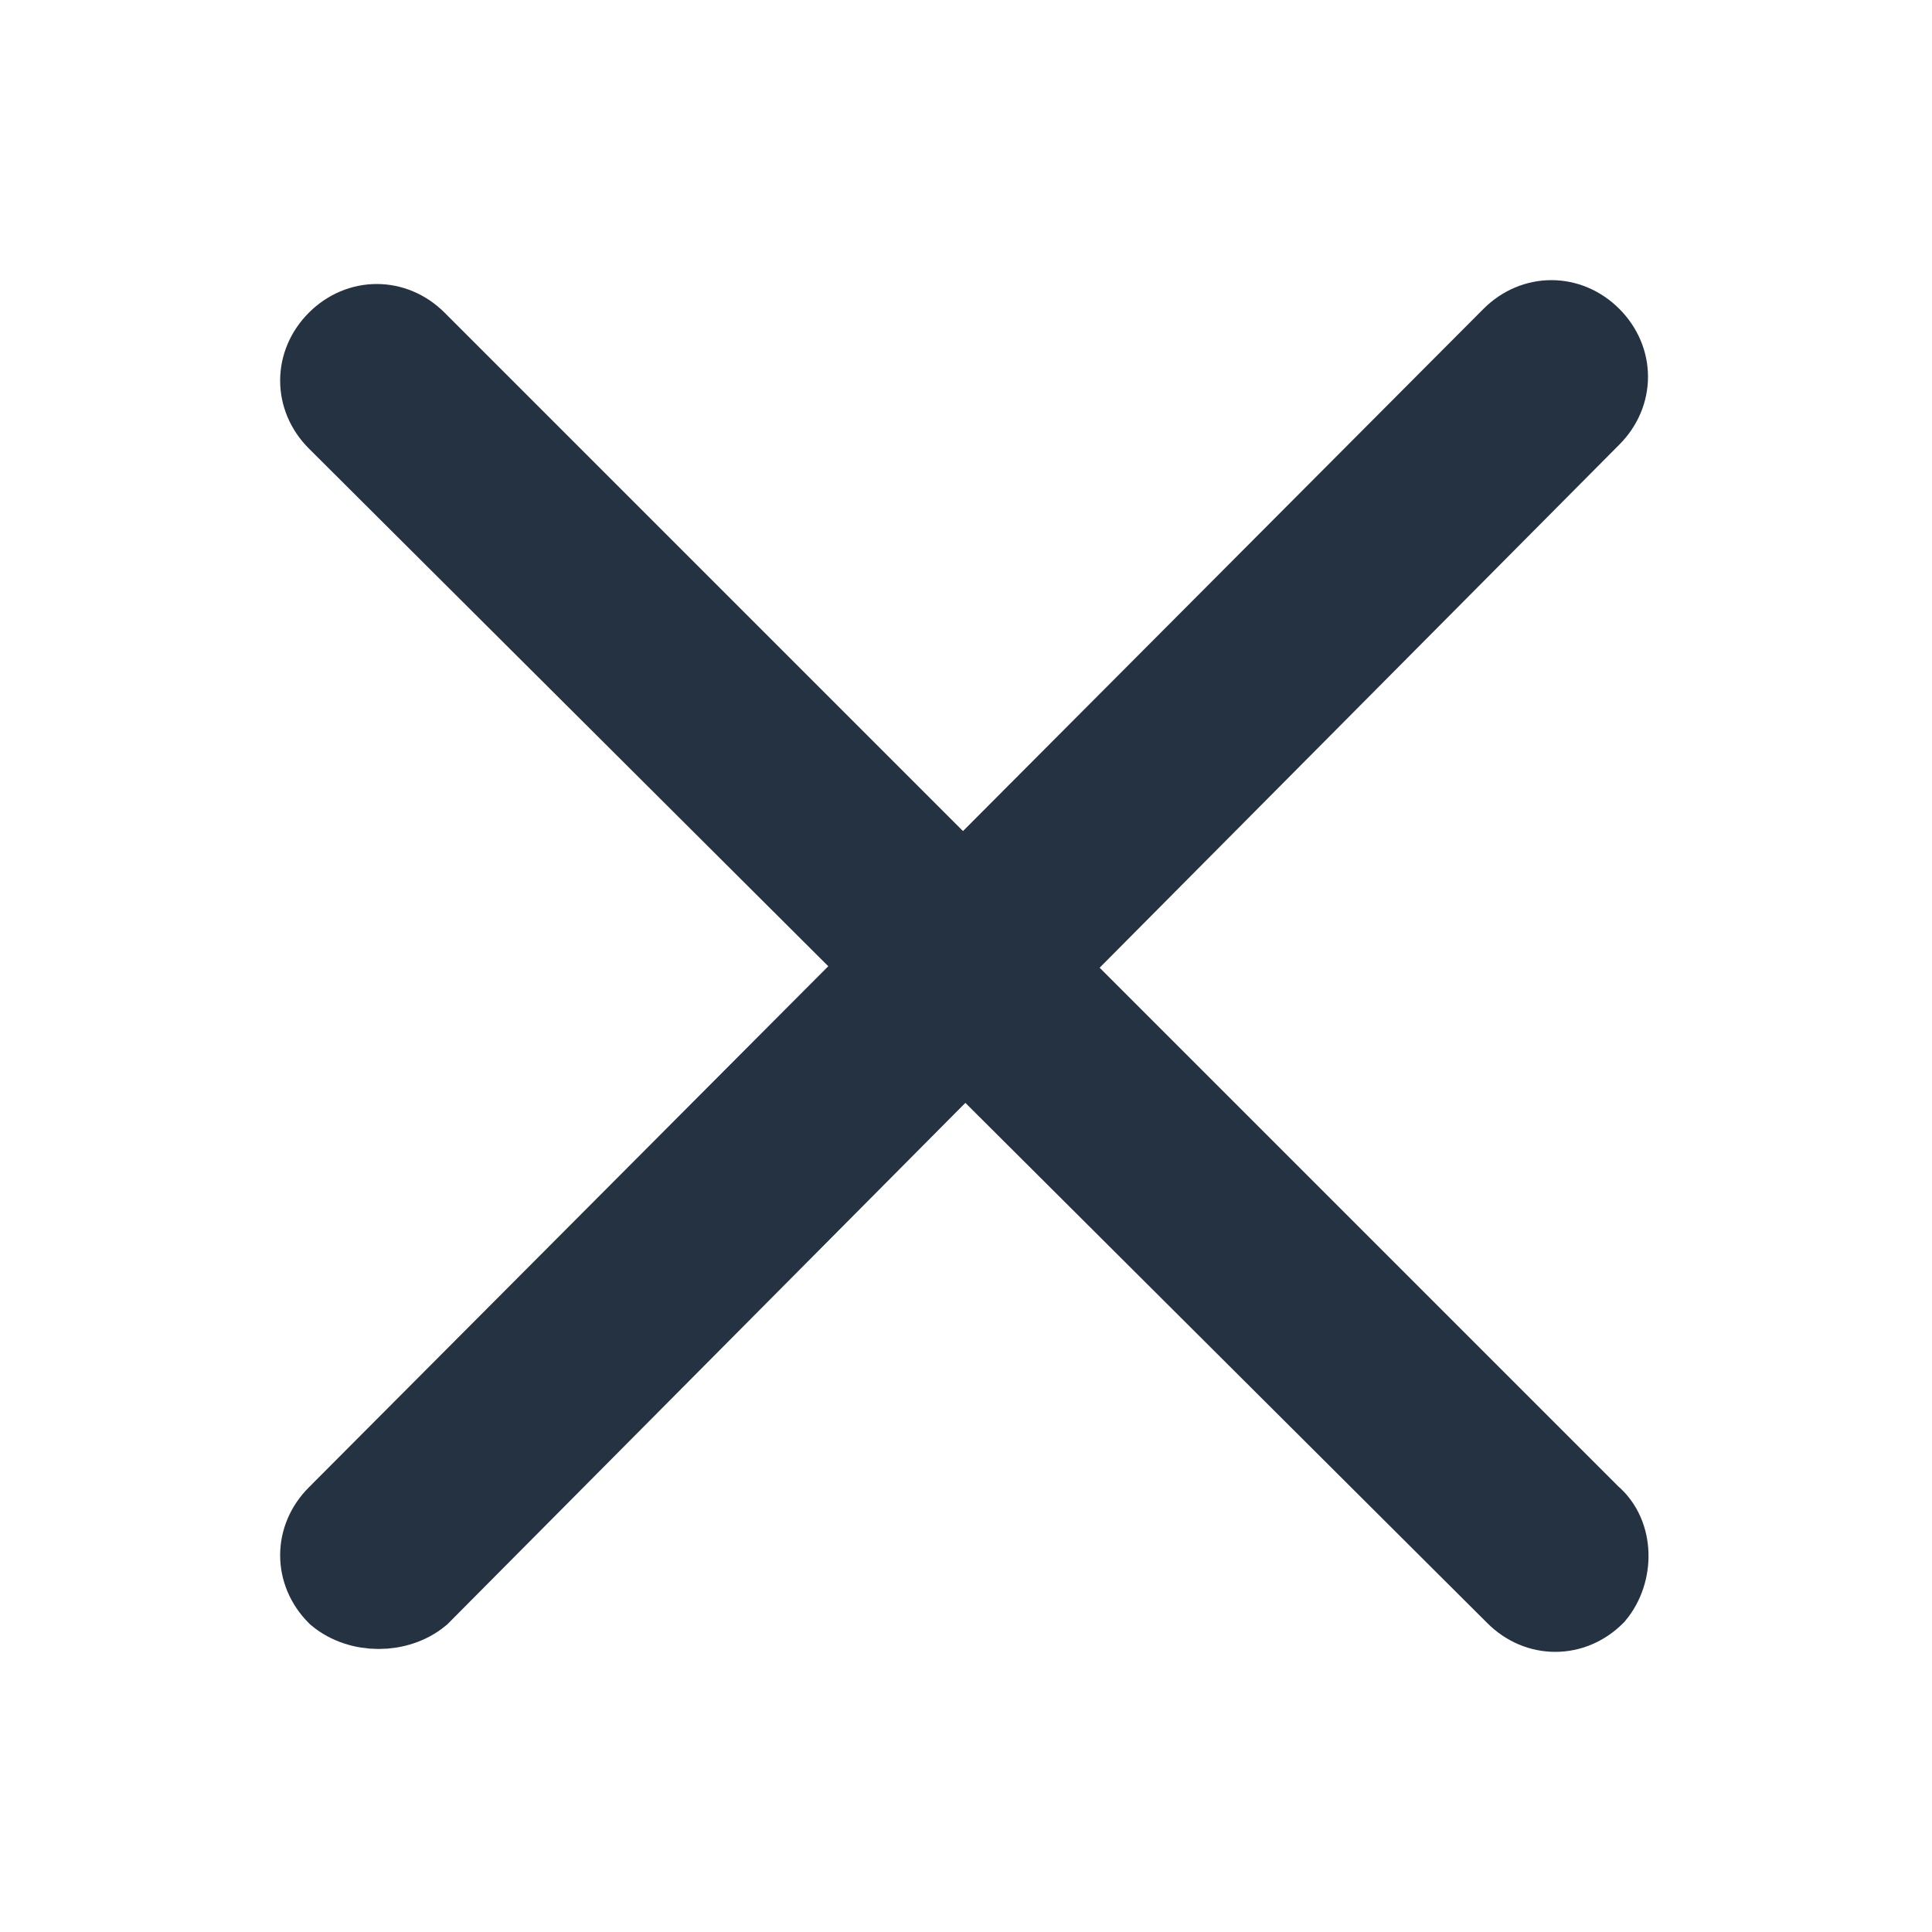 <?xml version="1.0" encoding="utf-8"?>
<!-- Generator: Adobe Illustrator 21.0.0, SVG Export Plug-In . SVG Version: 6.00 Build 0)  -->
<svg version="1.1" id="图层_1" xmlns="http://www.w3.org/2000/svg" xmlns:xlink="http://www.w3.org/1999/xlink" x="0px" y="0px"
	 viewBox="0 0 50 50" style="enable-background:new 0 0 50 50;" xml:space="preserve">
<style type="text/css">
	.st0{fill:#253242;stroke:#253242;stroke-width:2;stroke-miterlimit:10;}
</style>
<path class="st0" d="M41.3,41.3L41.3,41.3c-0.6,0.6-1.5,0.6-2.1,0L8.7,10.9c-0.6-0.6-0.6-1.5,0-2.1l0,0c0.6-0.6,1.5-0.6,2.1,0
	l30.4,30.4C41.8,39.7,41.8,40.7,41.3,41.3z"/>
<path class="st0" d="M8.7,41.3L8.7,41.3c-0.6-0.6-0.6-1.5,0-2.1L39.1,8.7c0.6-0.6,1.5-0.6,2.1,0l0,0c0.6,0.6,0.6,1.5,0,2.1
	L10.9,41.3C10.3,41.8,9.3,41.8,8.7,41.3z"/>
</svg>
